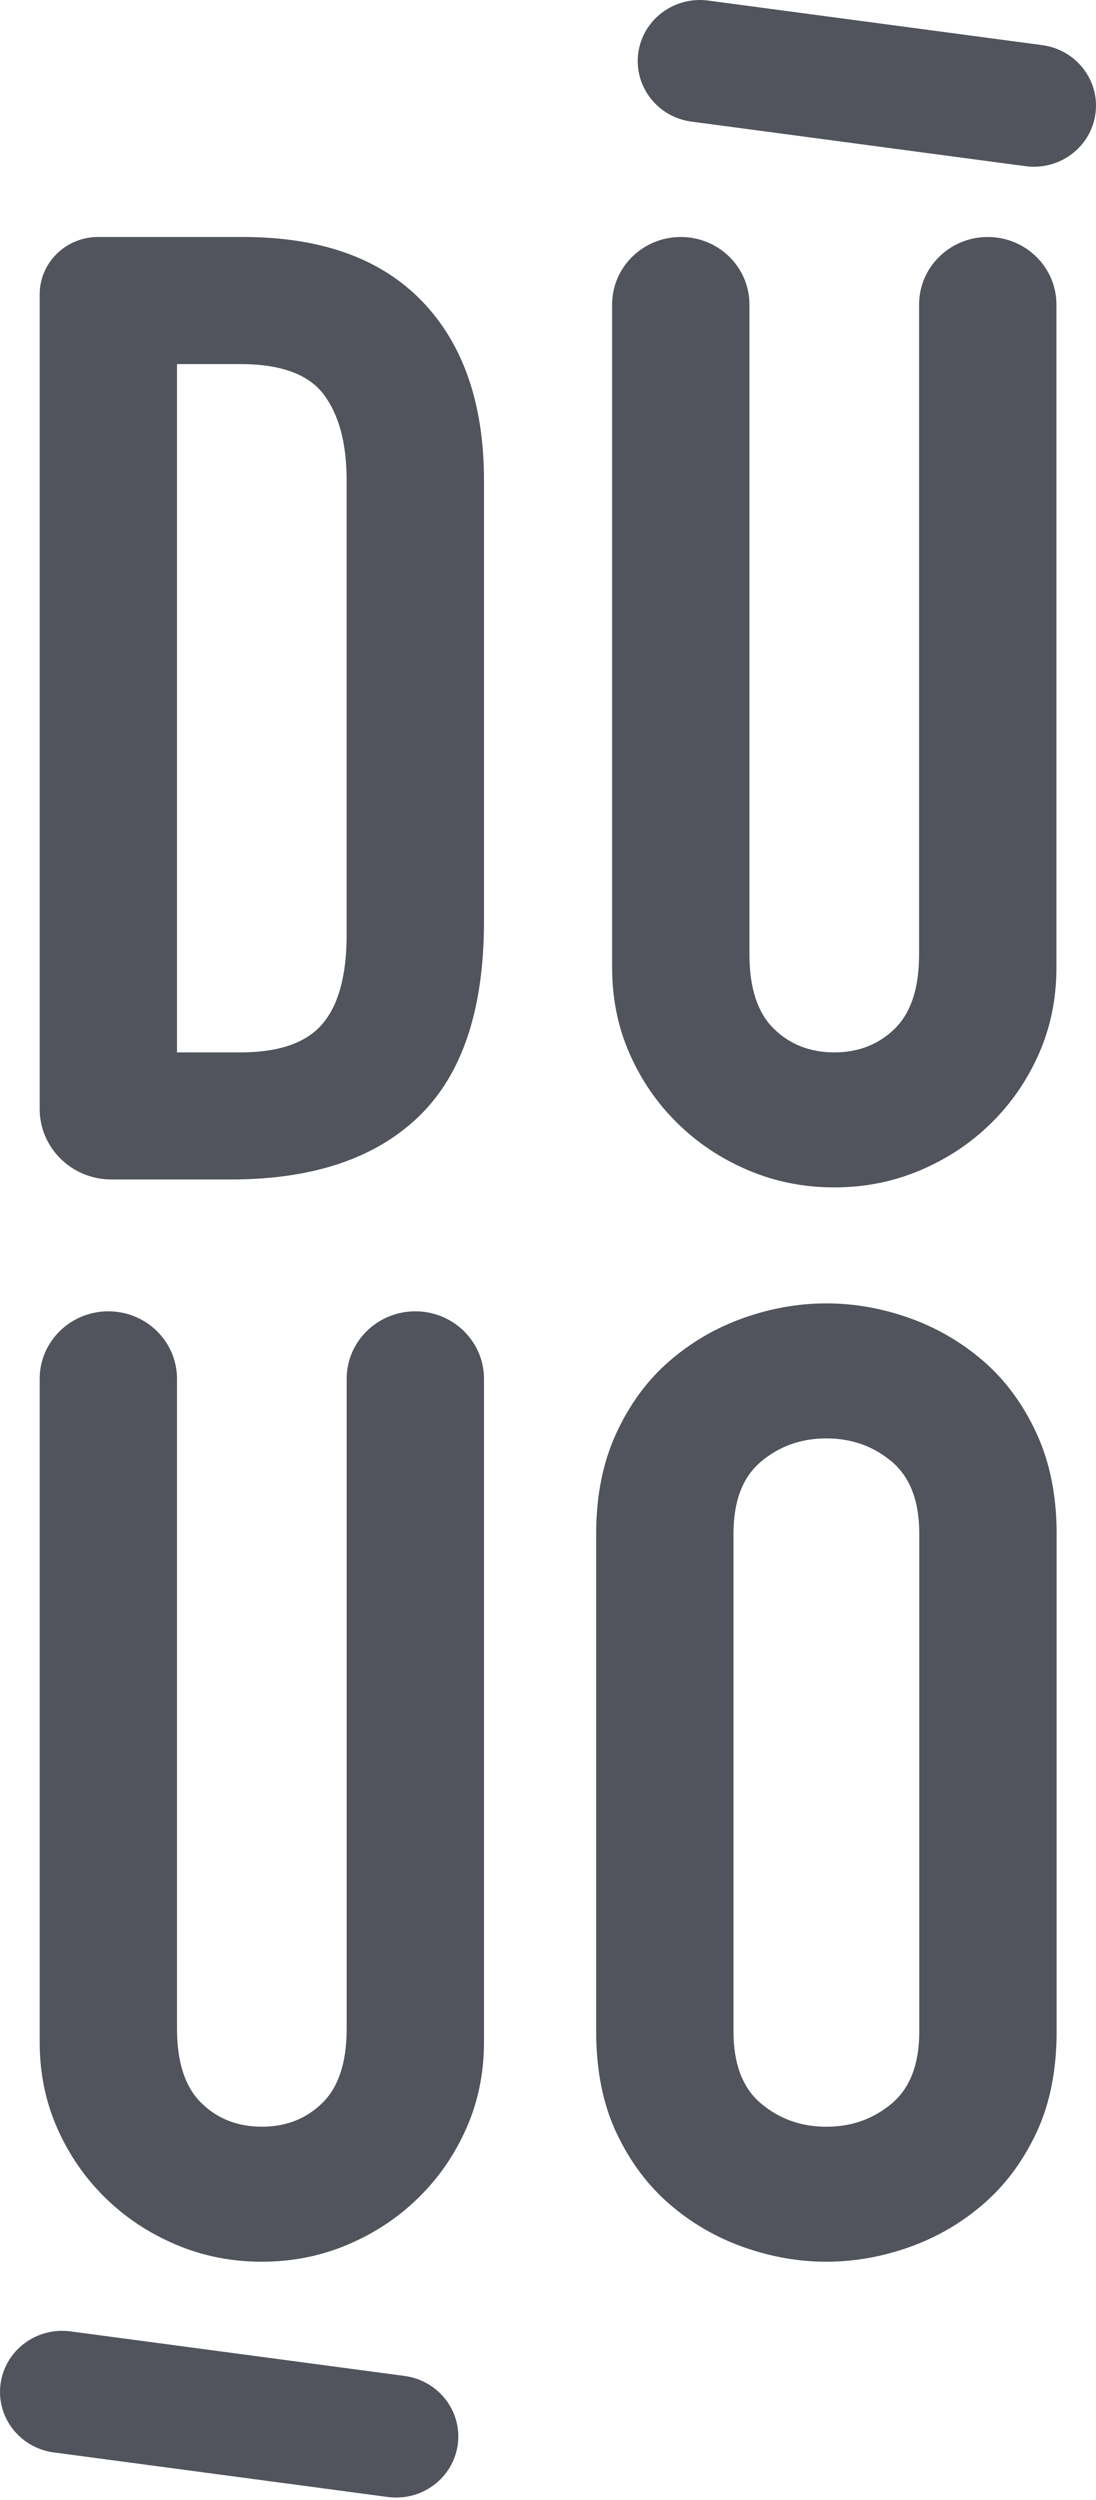 <?xml version="1.0" encoding="UTF-8"?> <svg xmlns="http://www.w3.org/2000/svg" width="50" height="114" viewBox="0 0 50 114" fill="none"><path d="M0.832 111.042C0.227 110.448 -0.098 109.593 0.026 108.697C0.236 107.172 1.665 106.104 3.216 106.311L18.454 108.343C20.006 108.55 21.093 109.953 20.882 111.478C20.672 113.002 19.243 114.07 17.692 113.863L2.454 111.831C1.815 111.746 1.255 111.458 0.832 111.042Z" fill="#51545D"></path><path d="M29.924 4.757C29.32 4.163 28.995 3.308 29.118 2.412C29.329 0.887 30.757 -0.181 32.308 0.026L47.546 2.058C49.098 2.265 50.185 3.668 49.974 5.192C49.764 6.717 48.335 7.785 46.784 7.578L31.546 5.546C30.907 5.461 30.347 5.173 29.924 4.757Z" fill="#51545D"></path><path d="M1.81 13.424C1.81 11.979 3.002 10.807 4.473 10.807H11.085C14.647 10.807 17.37 11.784 19.254 13.735C21.137 15.687 22.08 18.413 22.08 21.913V42.014C22.08 46.038 21.086 49.006 19.1 50.917C17.114 52.829 14.258 53.784 10.532 53.784H5.082C3.275 53.784 1.81 52.345 1.81 50.569V13.424ZM8.075 47.989H10.962C12.722 47.989 13.972 47.557 14.709 46.691C15.446 45.827 15.814 44.468 15.814 42.617V21.913C15.814 20.223 15.466 18.916 14.77 17.99C14.073 17.065 12.804 16.602 10.962 16.602H8.075V47.989Z" fill="#51545D"></path><path d="M48.195 44.126C48.195 45.535 47.928 46.843 47.396 48.05C46.863 49.257 46.137 50.313 45.215 51.218C44.294 52.124 43.219 52.839 41.991 53.361C40.762 53.884 39.451 54.146 38.06 54.146C36.667 54.146 35.357 53.884 34.129 53.361C32.9 52.839 31.825 52.124 30.904 51.218C29.982 50.313 29.255 49.257 28.723 48.05C28.19 46.842 27.925 45.535 27.925 44.126V13.886C27.925 12.185 29.327 10.807 31.057 10.807C32.788 10.807 34.19 12.185 34.19 13.886V43.523C34.19 45.053 34.559 46.178 35.295 46.903C36.033 47.627 36.954 47.989 38.06 47.989C39.165 47.989 40.087 47.627 40.824 46.903C41.561 46.178 41.929 45.053 41.929 43.523V13.886C41.929 12.186 43.332 10.807 45.062 10.807C46.792 10.807 48.195 12.186 48.195 13.886V44.126Z" fill="#51545D"></path><path d="M22.08 93.115C22.08 94.524 21.813 95.832 21.281 97.038C20.748 98.246 20.022 99.302 19.1 100.207C18.18 101.113 17.104 101.827 15.876 102.35C14.647 102.873 13.336 103.135 11.945 103.135C10.552 103.135 9.242 102.873 8.014 102.35C6.785 101.827 5.71 101.113 4.789 100.207C3.868 99.302 3.14 98.246 2.608 97.038C2.076 95.831 1.81 94.524 1.81 93.115V62.874C1.81 61.174 3.213 59.796 4.943 59.796C6.673 59.796 8.075 61.174 8.075 62.874V92.511C8.075 94.041 8.444 95.167 9.181 95.892C9.918 96.616 10.839 96.978 11.945 96.978C13.051 96.978 13.972 96.616 14.709 95.892C15.446 95.167 15.815 94.041 15.815 92.511V62.874C15.815 61.174 17.217 59.796 18.947 59.796C20.677 59.796 22.08 61.174 22.08 62.874V93.115Z" fill="#51545D"></path><path d="M27.197 69.937C27.197 68.207 27.504 66.677 28.118 65.349C28.733 64.021 29.541 62.925 30.544 62.06C31.547 61.195 32.673 60.541 33.923 60.098C35.172 59.656 36.431 59.434 37.7 59.434C38.969 59.434 40.228 59.656 41.478 60.098C42.726 60.541 43.852 61.195 44.856 62.06C45.859 62.925 46.668 64.021 47.282 65.349C47.897 66.677 48.204 68.207 48.204 69.937V92.632C48.204 94.403 47.897 95.942 47.282 97.25C46.668 98.558 45.859 99.644 44.856 100.509C43.852 101.375 42.726 102.029 41.478 102.471C40.228 102.913 38.969 103.135 37.7 103.135C36.431 103.135 35.171 102.913 33.923 102.471C32.673 102.029 31.547 101.375 30.544 100.509C29.541 99.645 28.733 98.558 28.118 97.25C27.504 95.943 27.197 94.403 27.197 92.632V69.937ZM33.462 92.632C33.462 94.122 33.882 95.219 34.721 95.922C35.56 96.627 36.553 96.979 37.7 96.979C38.846 96.979 39.84 96.627 40.679 95.922C41.518 95.219 41.938 94.122 41.938 92.632V69.937C41.938 68.449 41.518 67.352 40.679 66.647C39.84 65.944 38.846 65.591 37.7 65.591C36.553 65.591 35.56 65.944 34.721 66.647C33.881 67.352 33.462 68.449 33.462 69.937V92.632Z" fill="#51545D"></path></svg> 